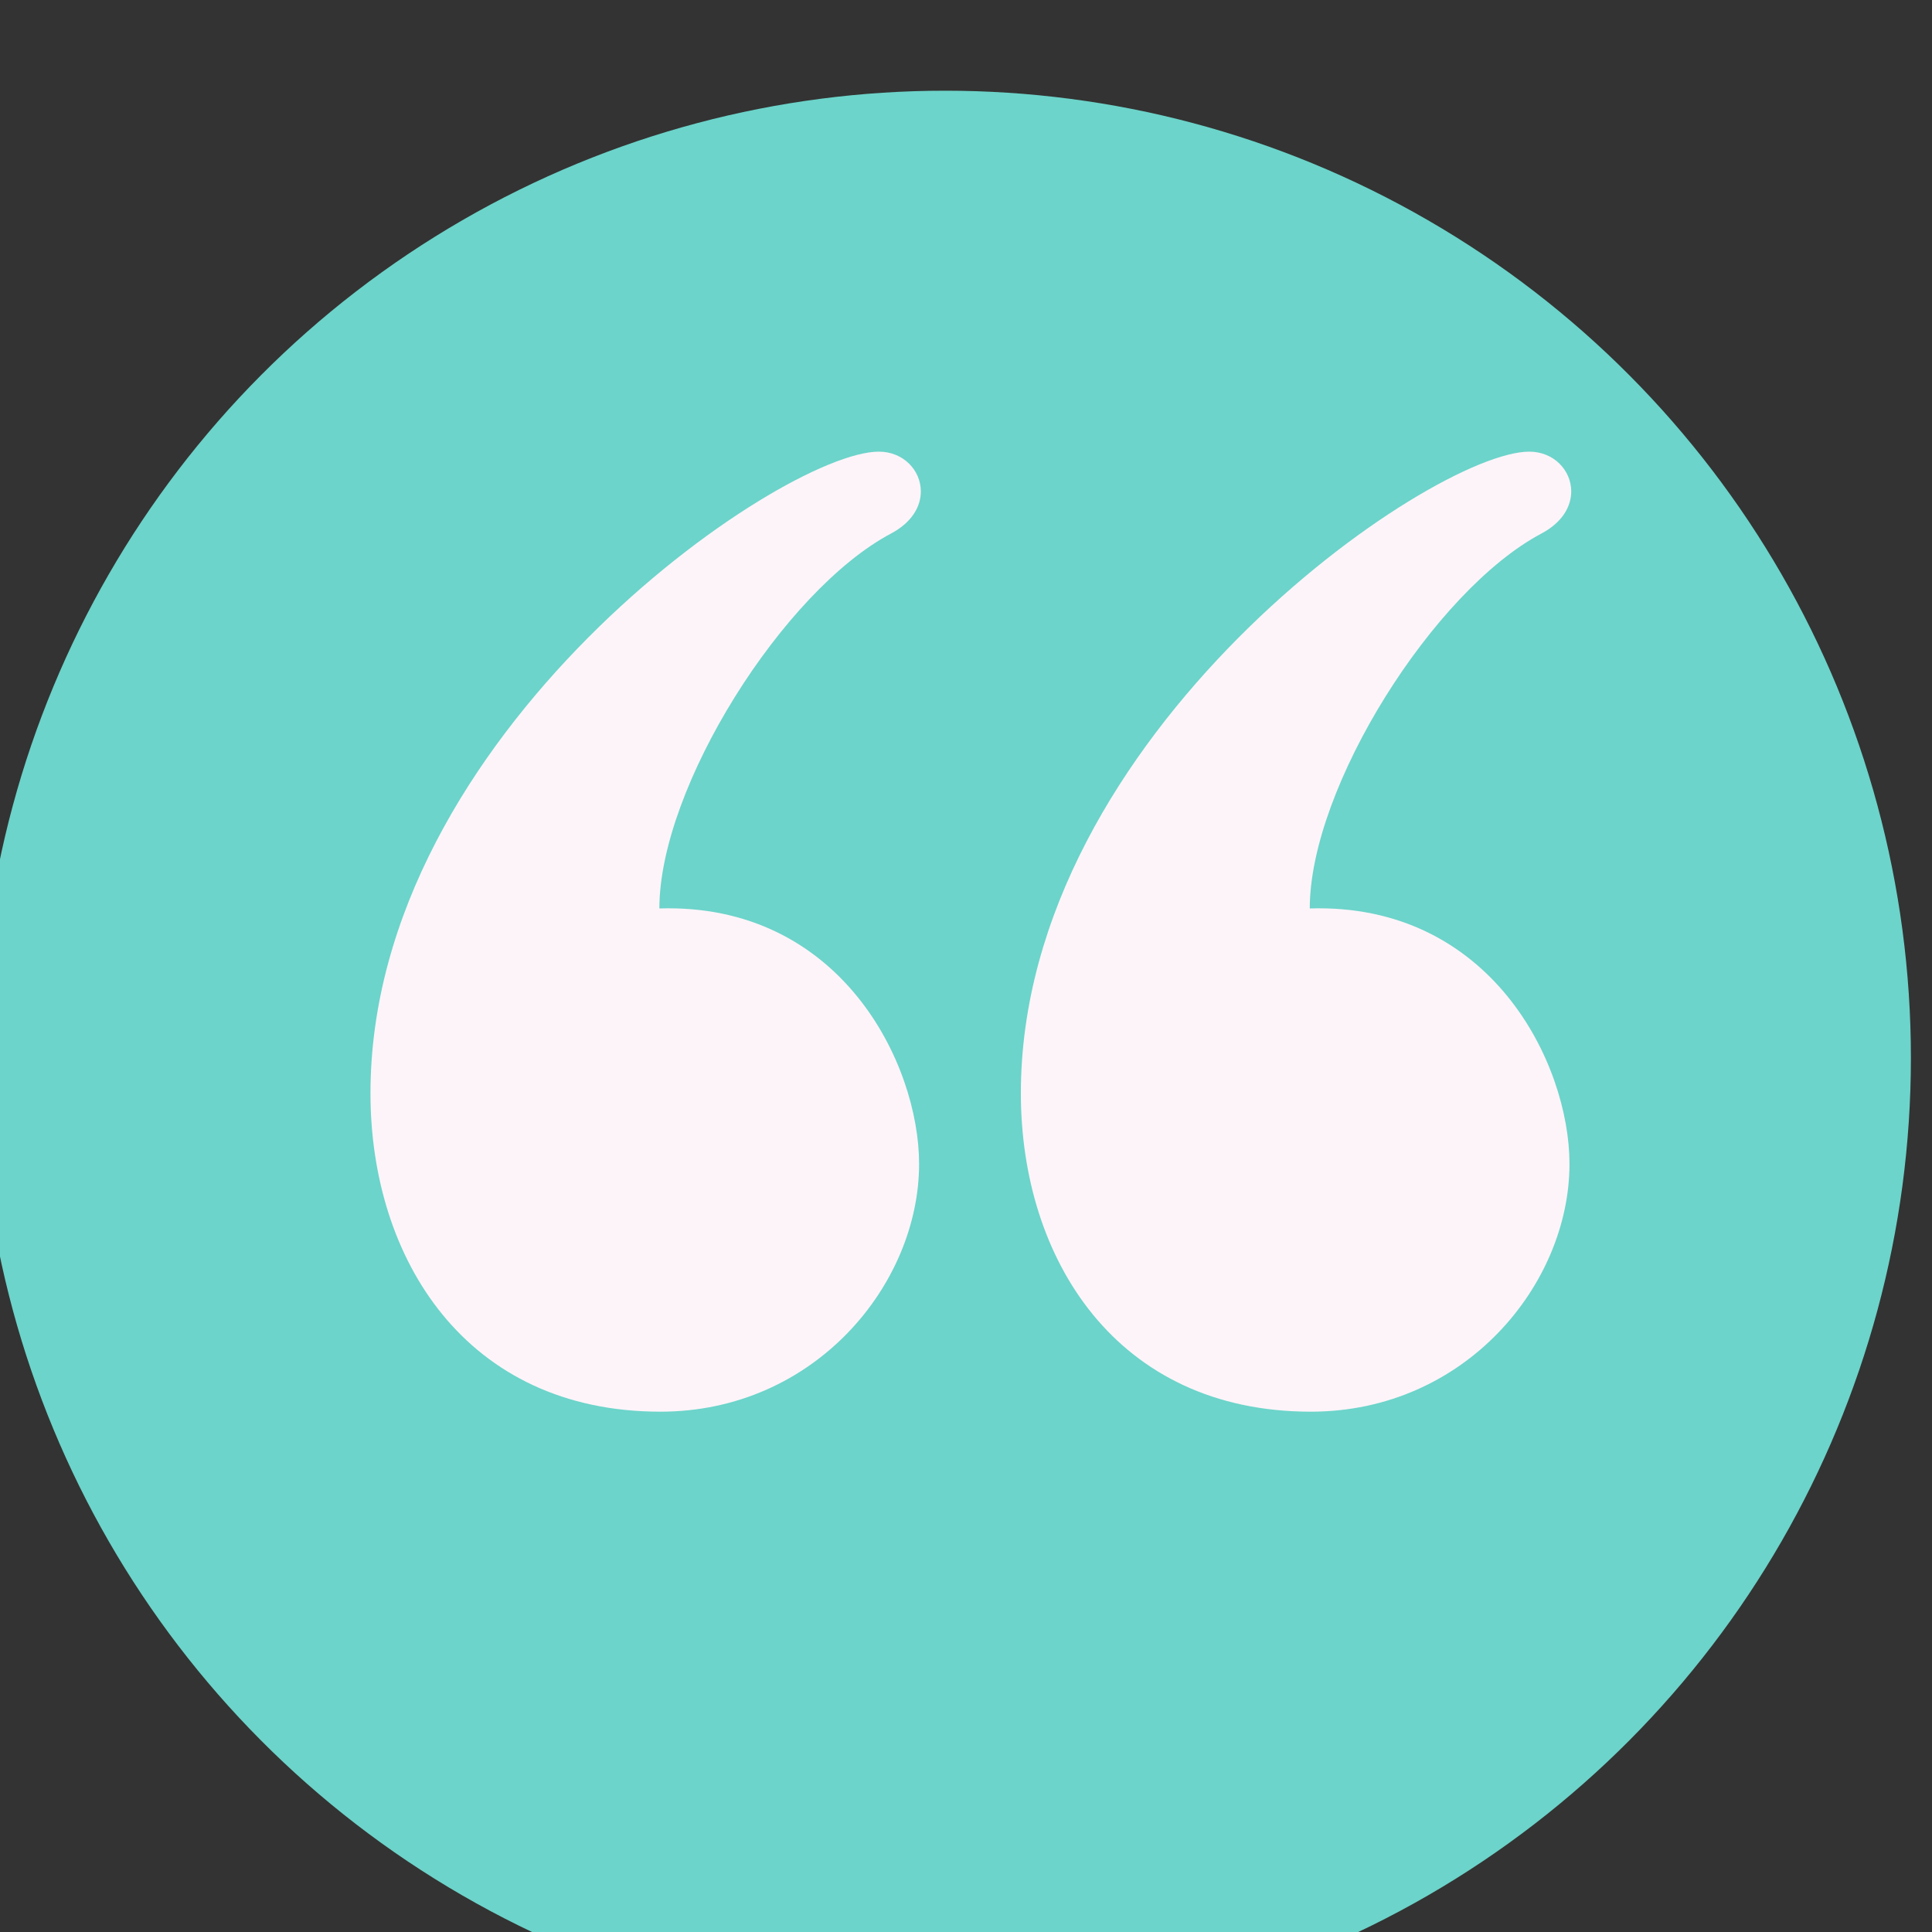 <?xml version="1.0" encoding="UTF-8" standalone="no"?>
<!DOCTYPE svg PUBLIC "-//W3C//DTD SVG 1.1//EN" "http://www.w3.org/Graphics/SVG/1.1/DTD/svg11.dtd">
<svg width="100%" height="100%" viewBox="0 0 46 46" version="1.1" xmlns="http://www.w3.org/2000/svg" xmlns:xlink="http://www.w3.org/1999/xlink" xml:space="preserve" xmlns:serif="http://www.serif.com/" style="fill-rule:evenodd;clip-rule:evenodd;stroke-linejoin:round;stroke-miterlimit:2;">
    <rect x="0" y="0" width="46" height="46" fill="#333333" stroke="none"/>
    <g transform="matrix(1,0,0,1,-10050.2,-6616.05)">
        <g transform="matrix(0.417,0,0,1.788,7904.3,3277.1)">
            <g transform="matrix(1.353,0,0,0.316,-6311.64,820.734)">
                <circle cx="8508.24" cy="3356.88" r="40.755" style="fill:rgb(108,212,202);"/>
            </g>
        </g>
        <g transform="matrix(0.417,0,0,1.788,7904.3,3277.1)">
            <g transform="matrix(3.428,0,0,0.799,5160.34,1870.24)">
                <path d="M21.301,4C21.712,4 22,4.313 22,4.663C22,4.911 21.855,5.178 21.503,5.365C19.715,6.313 17.645,9.591 17.645,11.613C20.661,11.521 21.971,14.195 21.971,15.871C21.971,17.878 20.233,20 17.663,20C14.423,20 12.833,17.453 12.833,14.693C12.833,8.713 19.667,4 21.301,4ZM10.468,4C10.878,4 11.167,4.313 11.167,4.663C11.167,4.911 11.022,5.178 10.67,5.365C8.882,6.313 6.812,9.591 6.812,11.613C9.828,11.521 11.138,14.195 11.138,15.871C11.138,17.878 9.399,20 6.83,20C3.589,20 2,17.453 2,14.693C2,8.713 8.833,4 10.468,4Z" style="fill:rgb(253,244,249);fill-rule:nonzero;"/>
            </g>
        </g>
    </g>
</svg>
